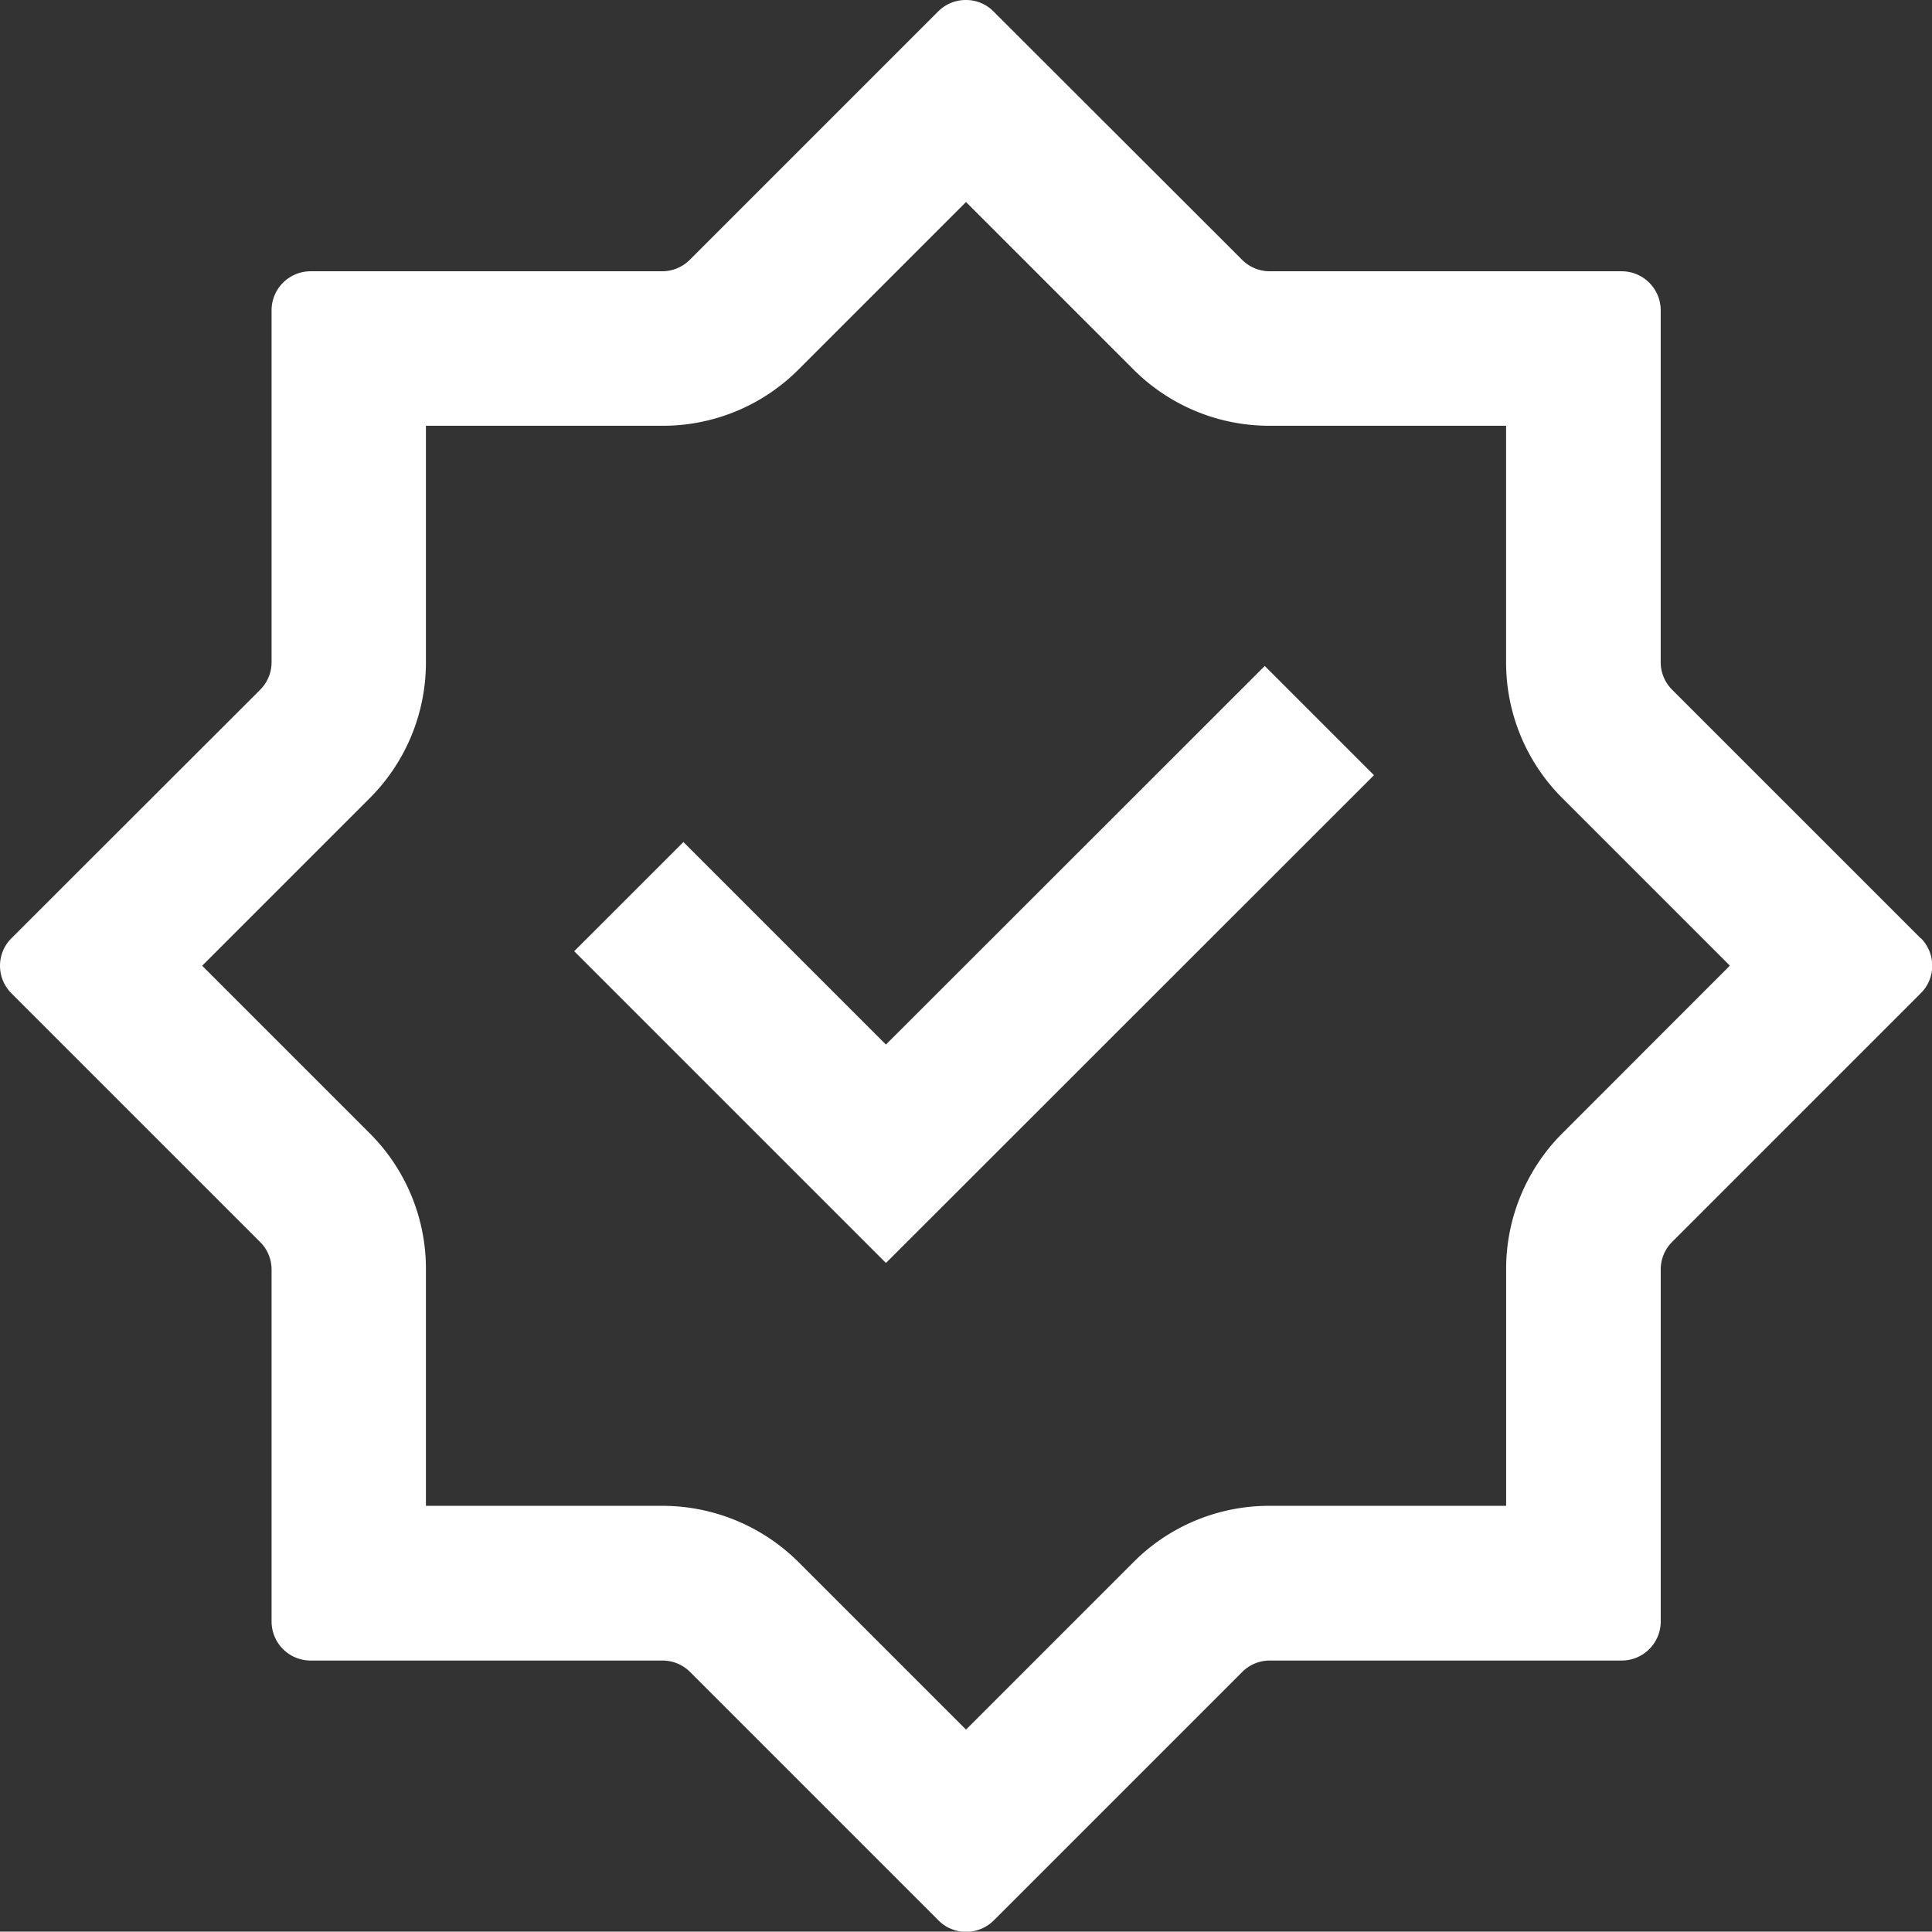 <svg xmlns="http://www.w3.org/2000/svg" width="63.073" height="63.062" viewBox="0 0 63.073 63.062">
  <rect x="0" y="0" width="63.073" height="63.062" fill="#333333" stroke="none"/>
  <g id="真实可信" transform="translate(-110.875 -110.9)">
    <path id="路径_2208" data-name="路径 2208" d="M359.178,399.459l-6.612-6.612L349,396.412l10.178,10.178,15.933-15.925-3.566-3.566Z" transform="translate(-219.38 -254.458)" fill="#fff"/>
    <path id="路径_2209" data-name="路径 2209" d="M173.577,141.53l-8.116-8.116a1.269,1.269,0,0,1-.37-.9V121.031a1.275,1.275,0,0,0-1.275-1.275H152.33a1.269,1.269,0,0,1-.9-.37l-8.124-8.116a1.257,1.257,0,0,0-.9-.37,1.276,1.276,0,0,0-.9.37l-8.116,8.116a1.269,1.269,0,0,1-.9.37H121.016a1.275,1.275,0,0,0-1.275,1.275v11.485a1.269,1.269,0,0,1-.37.9l-8.124,8.116a1.269,1.269,0,0,0,0,1.795l8.124,8.124a1.269,1.269,0,0,1,.37.9v11.485a1.275,1.275,0,0,0,1.275,1.275H132.5a1.269,1.269,0,0,1,.9.37l8.116,8.116a1.257,1.257,0,0,0,.9.37,1.276,1.276,0,0,0,.9-.37l8.116-8.116a1.269,1.269,0,0,1,.9-.37h11.485a1.275,1.275,0,0,0,1.275-1.275V152.346a1.269,1.269,0,0,1,.37-.9l8.116-8.116a1.271,1.271,0,0,0,.008-1.8Zm-11.682,6.353a6.264,6.264,0,0,0-1.85,4.463v7.714H152.33a6.25,6.25,0,0,0-4.463,1.85l-5.455,5.455-5.455-5.455a6.3,6.3,0,0,0-4.463-1.85h-7.714v-7.714a6.25,6.25,0,0,0-1.85-4.463l-5.455-5.455,5.455-5.455a6.264,6.264,0,0,0,1.85-4.463V124.8h7.714a6.251,6.251,0,0,0,4.463-1.85l5.455-5.455,5.455,5.455a6.264,6.264,0,0,0,4.463,1.85h7.714v7.707a6.25,6.25,0,0,0,1.85,4.463l5.455,5.455Z" transform="translate(0 0)" fill="#fff"/>
  </g>
</svg>
